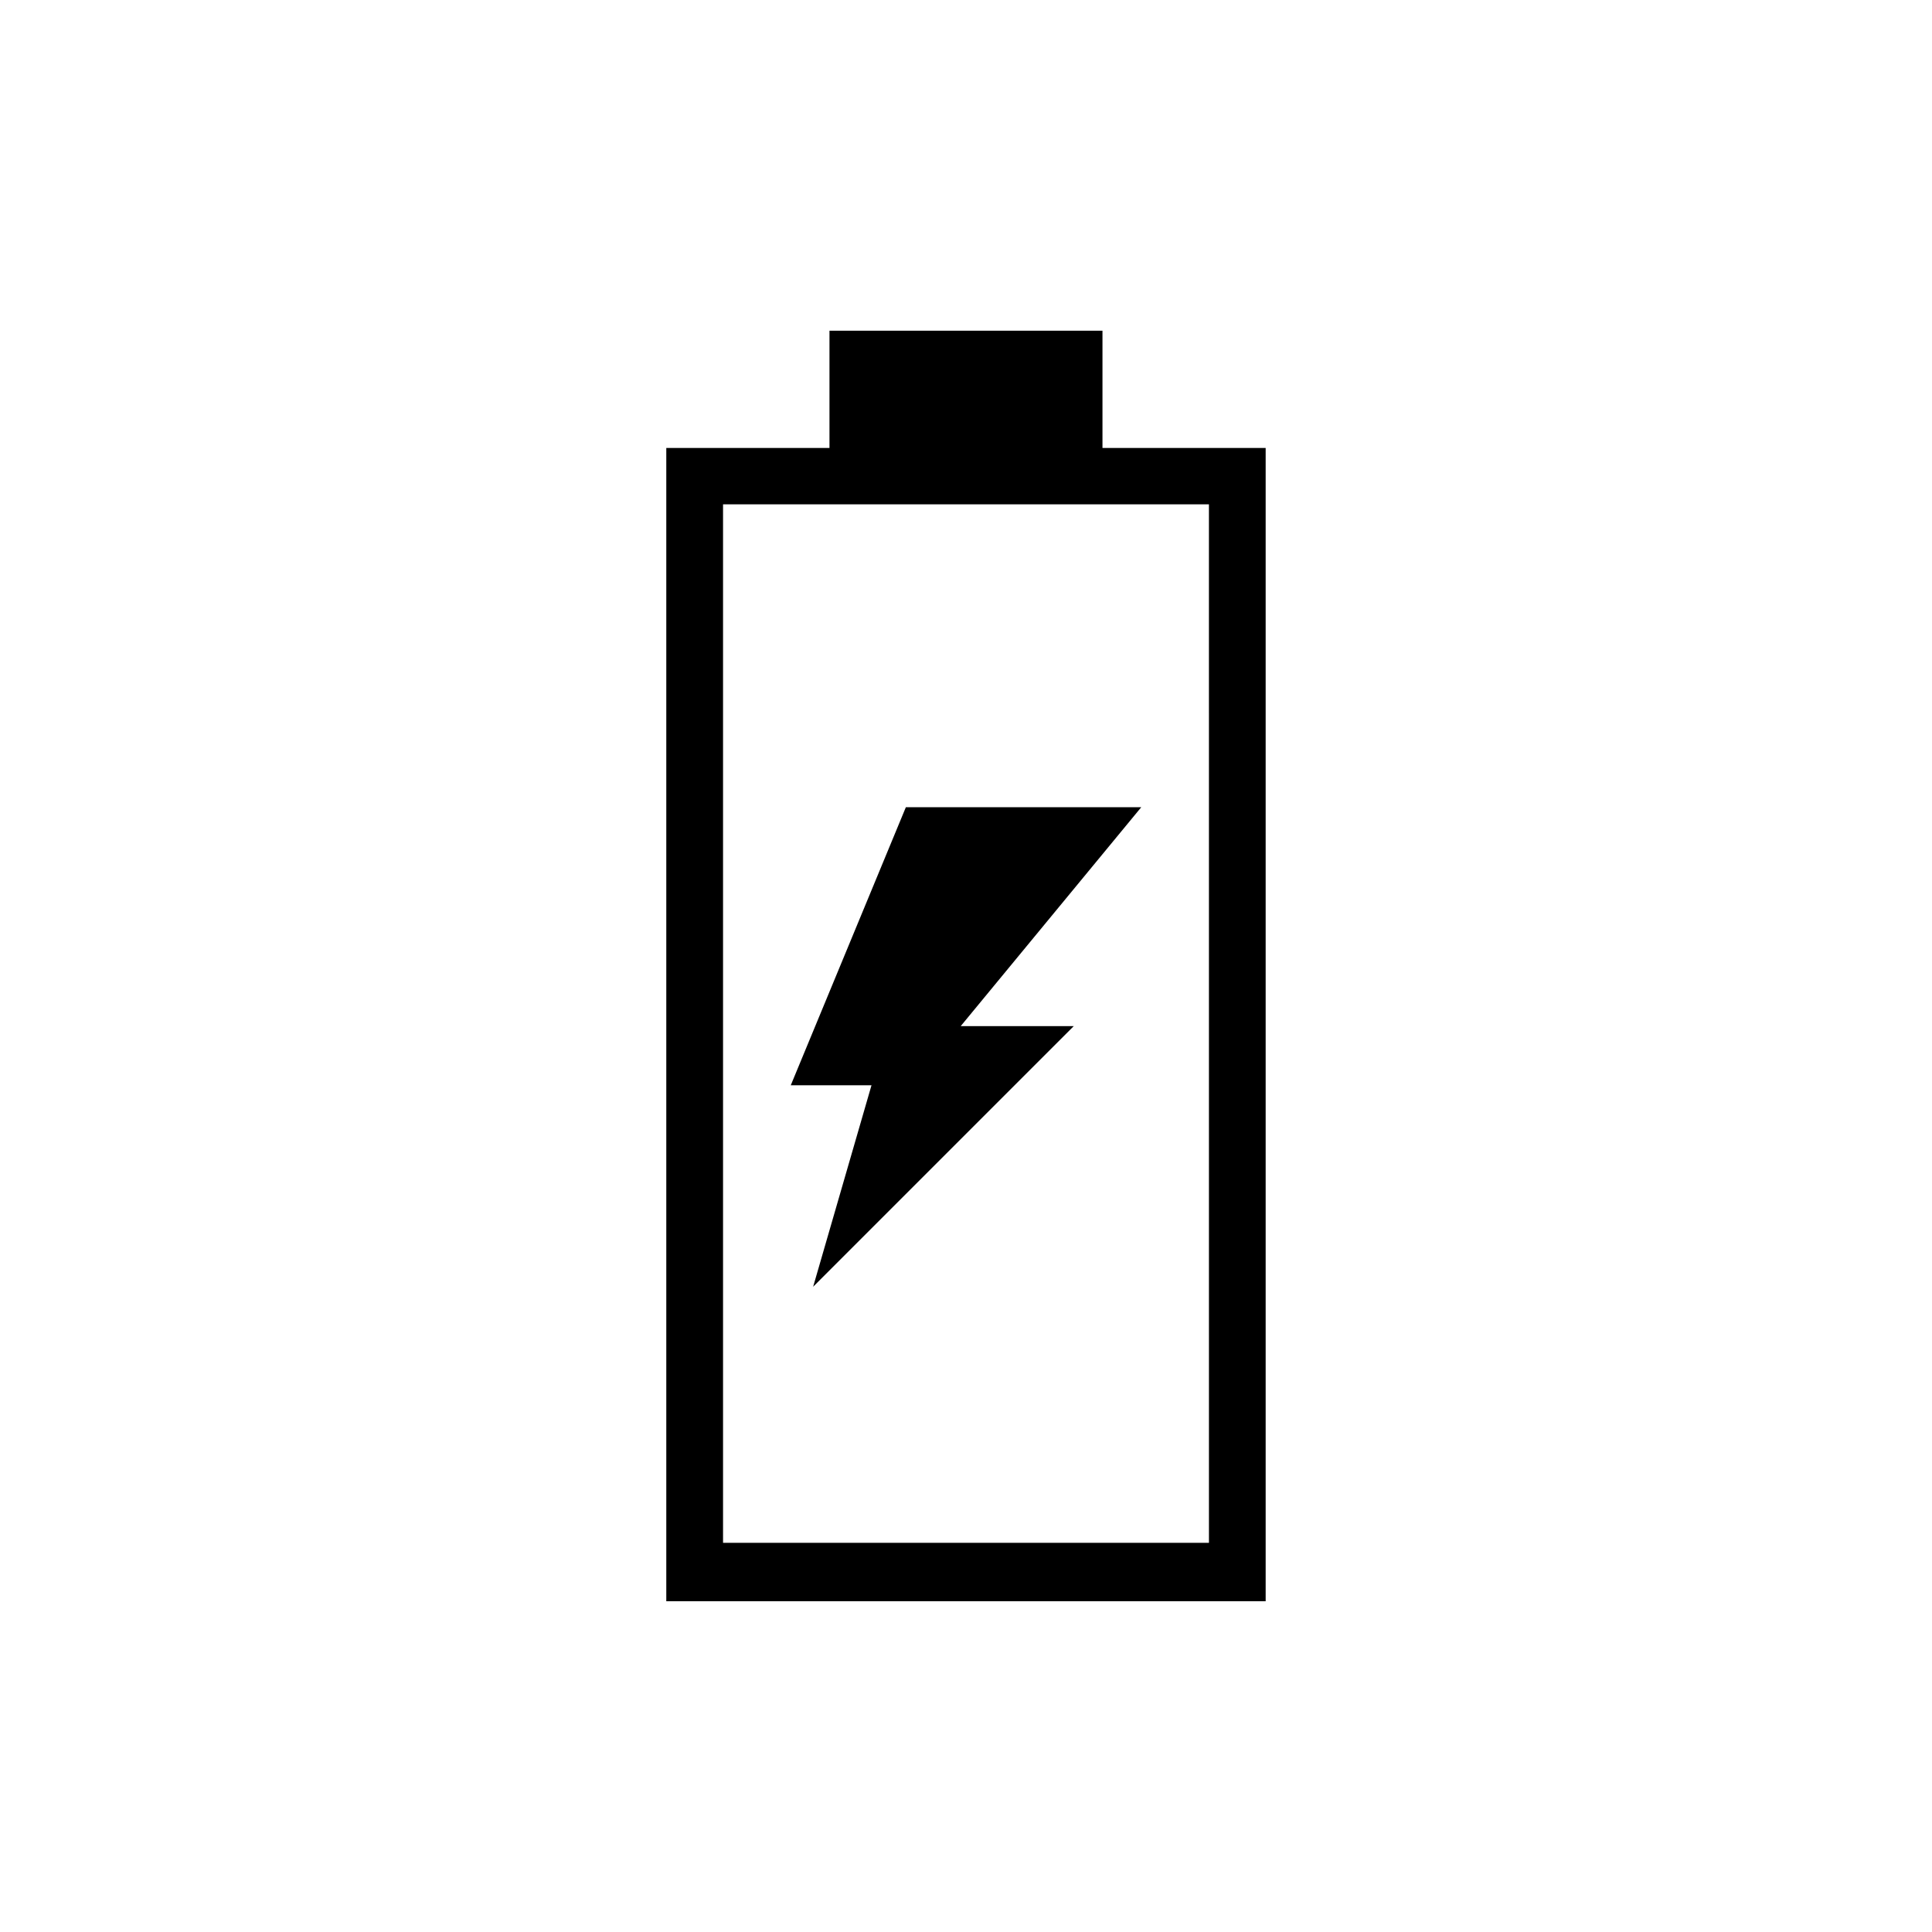 <?xml version="1.0" encoding="UTF-8"?>
<!-- Uploaded to: SVG Repo, www.svgrepo.com, Generator: SVG Repo Mixer Tools -->
<svg fill="#000000" width="800px" height="800px" version="1.1" viewBox="144 144 512 512" xmlns="http://www.w3.org/2000/svg">
 <g fill-rule="evenodd">
  <path d="m359.49 485 69.066-69.062h-29.961l47.848-58.016h-62.379l-30.504 73.691h21.395z"/>
  <path d="m363.82 231.64v31.07h-43.246v305.64h158.84v-305.64h-43.246v-31.07zm100.56 46.012 0.004 275.21h-128.77v-275.21z"/>
 </g>
</svg>